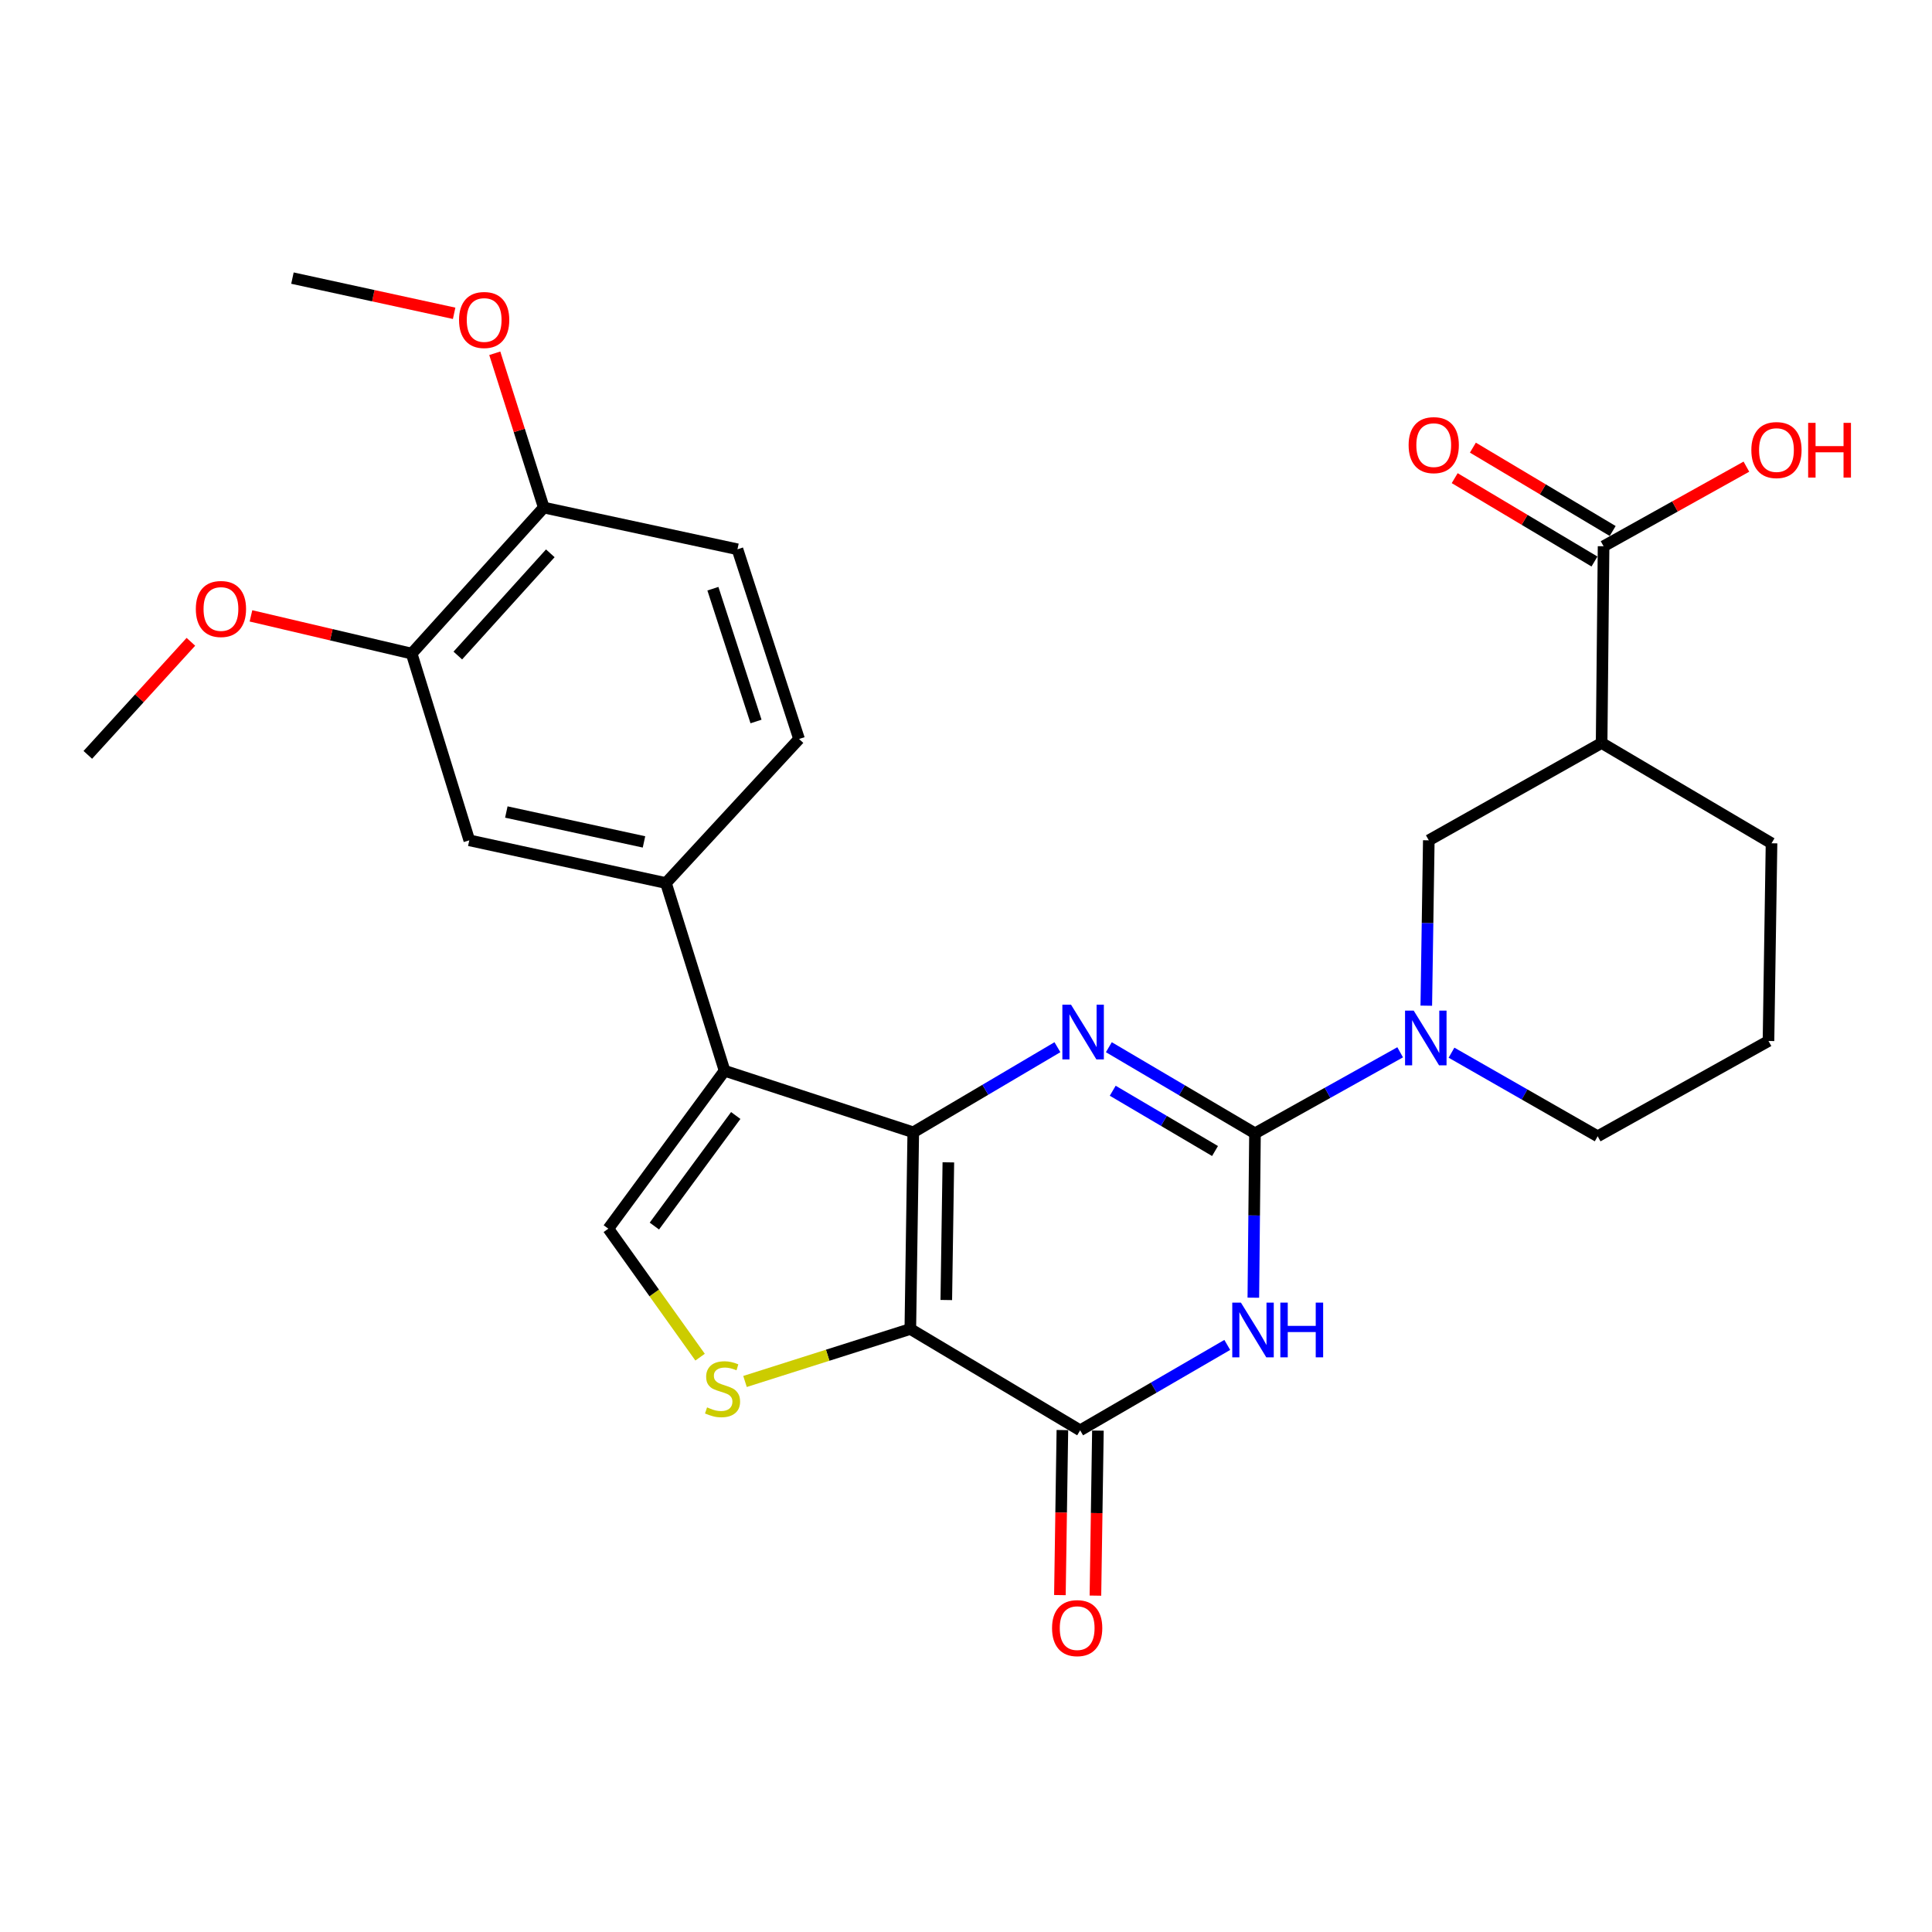 <?xml version='1.0' encoding='iso-8859-1'?>
<svg version='1.1' baseProfile='full'
              xmlns='http://www.w3.org/2000/svg'
                      xmlns:rdkit='http://www.rdkit.org/xml'
                      xmlns:xlink='http://www.w3.org/1999/xlink'
                  xml:space='preserve'
width='1000px' height='1000px' viewBox='0 0 1000 1000'>
<!-- END OF HEADER -->
<rect style='opacity:1.0;fill:#FFFFFF;stroke:none' width='1000' height='1000' x='0' y='0'> </rect>
<path class='bond-0' d='M 472.706,586.086 L 471.183,687.882' style='fill:none;fill-rule:evenodd;stroke:#000000;stroke-width:6px;stroke-linecap:butt;stroke-linejoin:miter;stroke-opacity:1' />
<path class='bond-0' d='M 490.867,601.63 L 489.801,672.887' style='fill:none;fill-rule:evenodd;stroke:#000000;stroke-width:6px;stroke-linecap:butt;stroke-linejoin:miter;stroke-opacity:1' />
<path class='bond-2' d='M 472.706,586.086 L 510.015,564.058' style='fill:none;fill-rule:evenodd;stroke:#000000;stroke-width:6px;stroke-linecap:butt;stroke-linejoin:miter;stroke-opacity:1' />
<path class='bond-2' d='M 510.015,564.058 L 547.324,542.029' style='fill:none;fill-rule:evenodd;stroke:#0000FF;stroke-width:6px;stroke-linecap:butt;stroke-linejoin:miter;stroke-opacity:1' />
<path class='bond-4' d='M 472.706,586.086 L 375.038,554.218' style='fill:none;fill-rule:evenodd;stroke:#000000;stroke-width:6px;stroke-linecap:butt;stroke-linejoin:miter;stroke-opacity:1' />
<path class='bond-5' d='M 471.183,687.882 L 559.084,740.338' style='fill:none;fill-rule:evenodd;stroke:#000000;stroke-width:6px;stroke-linecap:butt;stroke-linejoin:miter;stroke-opacity:1' />
<path class='bond-6' d='M 471.183,687.882 L 428.399,701.464' style='fill:none;fill-rule:evenodd;stroke:#000000;stroke-width:6px;stroke-linecap:butt;stroke-linejoin:miter;stroke-opacity:1' />
<path class='bond-6' d='M 428.399,701.464 L 385.615,715.047' style='fill:none;fill-rule:evenodd;stroke:#CCCC00;stroke-width:6px;stroke-linecap:butt;stroke-linejoin:miter;stroke-opacity:1' />
<path class='bond-1' d='M 649.579,586.607 L 611.759,564.319' style='fill:none;fill-rule:evenodd;stroke:#000000;stroke-width:6px;stroke-linecap:butt;stroke-linejoin:miter;stroke-opacity:1' />
<path class='bond-1' d='M 611.759,564.319 L 573.938,542.032' style='fill:none;fill-rule:evenodd;stroke:#0000FF;stroke-width:6px;stroke-linecap:butt;stroke-linejoin:miter;stroke-opacity:1' />
<path class='bond-1' d='M 628.896,595.765 L 602.421,580.164' style='fill:none;fill-rule:evenodd;stroke:#000000;stroke-width:6px;stroke-linecap:butt;stroke-linejoin:miter;stroke-opacity:1' />
<path class='bond-1' d='M 602.421,580.164 L 575.947,564.563' style='fill:none;fill-rule:evenodd;stroke:#0000FF;stroke-width:6px;stroke-linecap:butt;stroke-linejoin:miter;stroke-opacity:1' />
<path class='bond-3' d='M 649.579,586.607 L 649.152,629.147' style='fill:none;fill-rule:evenodd;stroke:#000000;stroke-width:6px;stroke-linecap:butt;stroke-linejoin:miter;stroke-opacity:1' />
<path class='bond-3' d='M 649.152,629.147 L 648.725,671.688' style='fill:none;fill-rule:evenodd;stroke:#0000FF;stroke-width:6px;stroke-linecap:butt;stroke-linejoin:miter;stroke-opacity:1' />
<path class='bond-7' d='M 649.579,586.607 L 687.149,565.636' style='fill:none;fill-rule:evenodd;stroke:#000000;stroke-width:6px;stroke-linecap:butt;stroke-linejoin:miter;stroke-opacity:1' />
<path class='bond-7' d='M 687.149,565.636 L 724.719,544.665' style='fill:none;fill-rule:evenodd;stroke:#0000FF;stroke-width:6px;stroke-linecap:butt;stroke-linejoin:miter;stroke-opacity:1' />
<path class='bond-29' d='M 635.231,696.13 L 597.158,718.234' style='fill:none;fill-rule:evenodd;stroke:#0000FF;stroke-width:6px;stroke-linecap:butt;stroke-linejoin:miter;stroke-opacity:1' />
<path class='bond-29' d='M 597.158,718.234 L 559.084,740.338' style='fill:none;fill-rule:evenodd;stroke:#000000;stroke-width:6px;stroke-linecap:butt;stroke-linejoin:miter;stroke-opacity:1' />
<path class='bond-8' d='M 375.038,554.218 L 314.867,635.967' style='fill:none;fill-rule:evenodd;stroke:#000000;stroke-width:6px;stroke-linecap:butt;stroke-linejoin:miter;stroke-opacity:1' />
<path class='bond-8' d='M 380.824,577.382 L 338.705,634.607' style='fill:none;fill-rule:evenodd;stroke:#000000;stroke-width:6px;stroke-linecap:butt;stroke-linejoin:miter;stroke-opacity:1' />
<path class='bond-9' d='M 375.038,554.218 L 344.692,457.06' style='fill:none;fill-rule:evenodd;stroke:#000000;stroke-width:6px;stroke-linecap:butt;stroke-linejoin:miter;stroke-opacity:1' />
<path class='bond-15' d='M 549.889,740.199 L 549.245,782.909' style='fill:none;fill-rule:evenodd;stroke:#000000;stroke-width:6px;stroke-linecap:butt;stroke-linejoin:miter;stroke-opacity:1' />
<path class='bond-15' d='M 549.245,782.909 L 548.601,825.618' style='fill:none;fill-rule:evenodd;stroke:#FF0000;stroke-width:6px;stroke-linecap:butt;stroke-linejoin:miter;stroke-opacity:1' />
<path class='bond-15' d='M 568.278,740.477 L 567.634,783.186' style='fill:none;fill-rule:evenodd;stroke:#000000;stroke-width:6px;stroke-linecap:butt;stroke-linejoin:miter;stroke-opacity:1' />
<path class='bond-15' d='M 567.634,783.186 L 566.99,825.896' style='fill:none;fill-rule:evenodd;stroke:#FF0000;stroke-width:6px;stroke-linecap:butt;stroke-linejoin:miter;stroke-opacity:1' />
<path class='bond-28' d='M 362.362,702.465 L 338.615,669.216' style='fill:none;fill-rule:evenodd;stroke:#CCCC00;stroke-width:6px;stroke-linecap:butt;stroke-linejoin:miter;stroke-opacity:1' />
<path class='bond-28' d='M 338.615,669.216 L 314.867,635.967' style='fill:none;fill-rule:evenodd;stroke:#000000;stroke-width:6px;stroke-linecap:butt;stroke-linejoin:miter;stroke-opacity:1' />
<path class='bond-11' d='M 738.245,520.539 L 738.894,477.744' style='fill:none;fill-rule:evenodd;stroke:#0000FF;stroke-width:6px;stroke-linecap:butt;stroke-linejoin:miter;stroke-opacity:1' />
<path class='bond-11' d='M 738.894,477.744 L 739.544,434.95' style='fill:none;fill-rule:evenodd;stroke:#000000;stroke-width:6px;stroke-linecap:butt;stroke-linejoin:miter;stroke-opacity:1' />
<path class='bond-21' d='M 751.293,544.865 L 789.123,566.502' style='fill:none;fill-rule:evenodd;stroke:#0000FF;stroke-width:6px;stroke-linecap:butt;stroke-linejoin:miter;stroke-opacity:1' />
<path class='bond-21' d='M 789.123,566.502 L 826.954,588.14' style='fill:none;fill-rule:evenodd;stroke:#000000;stroke-width:6px;stroke-linecap:butt;stroke-linejoin:miter;stroke-opacity:1' />
<path class='bond-13' d='M 344.692,457.06 L 242.906,434.95' style='fill:none;fill-rule:evenodd;stroke:#000000;stroke-width:6px;stroke-linecap:butt;stroke-linejoin:miter;stroke-opacity:1' />
<path class='bond-13' d='M 333.328,435.772 L 262.078,420.294' style='fill:none;fill-rule:evenodd;stroke:#000000;stroke-width:6px;stroke-linecap:butt;stroke-linejoin:miter;stroke-opacity:1' />
<path class='bond-17' d='M 344.692,457.06 L 413.588,382.494' style='fill:none;fill-rule:evenodd;stroke:#000000;stroke-width:6px;stroke-linecap:butt;stroke-linejoin:miter;stroke-opacity:1' />
<path class='bond-10' d='M 828.997,384.568 L 739.544,434.95' style='fill:none;fill-rule:evenodd;stroke:#000000;stroke-width:6px;stroke-linecap:butt;stroke-linejoin:miter;stroke-opacity:1' />
<path class='bond-12' d='M 828.997,384.568 L 830.009,282.741' style='fill:none;fill-rule:evenodd;stroke:#000000;stroke-width:6px;stroke-linecap:butt;stroke-linejoin:miter;stroke-opacity:1' />
<path class='bond-31' d='M 828.997,384.568 L 916.938,436.482' style='fill:none;fill-rule:evenodd;stroke:#000000;stroke-width:6px;stroke-linecap:butt;stroke-linejoin:miter;stroke-opacity:1' />
<path class='bond-18' d='M 834.719,274.843 L 798.543,253.27' style='fill:none;fill-rule:evenodd;stroke:#000000;stroke-width:6px;stroke-linecap:butt;stroke-linejoin:miter;stroke-opacity:1' />
<path class='bond-18' d='M 798.543,253.27 L 762.367,231.696' style='fill:none;fill-rule:evenodd;stroke:#FF0000;stroke-width:6px;stroke-linecap:butt;stroke-linejoin:miter;stroke-opacity:1' />
<path class='bond-18' d='M 825.299,290.639 L 789.123,269.065' style='fill:none;fill-rule:evenodd;stroke:#000000;stroke-width:6px;stroke-linecap:butt;stroke-linejoin:miter;stroke-opacity:1' />
<path class='bond-18' d='M 789.123,269.065 L 752.947,247.492' style='fill:none;fill-rule:evenodd;stroke:#FF0000;stroke-width:6px;stroke-linecap:butt;stroke-linejoin:miter;stroke-opacity:1' />
<path class='bond-20' d='M 830.009,282.741 L 866.97,262.142' style='fill:none;fill-rule:evenodd;stroke:#000000;stroke-width:6px;stroke-linecap:butt;stroke-linejoin:miter;stroke-opacity:1' />
<path class='bond-20' d='M 866.97,262.142 L 903.932,241.542' style='fill:none;fill-rule:evenodd;stroke:#FF0000;stroke-width:6px;stroke-linecap:butt;stroke-linejoin:miter;stroke-opacity:1' />
<path class='bond-14' d='M 242.906,434.95 L 213.071,338.303' style='fill:none;fill-rule:evenodd;stroke:#000000;stroke-width:6px;stroke-linecap:butt;stroke-linejoin:miter;stroke-opacity:1' />
<path class='bond-22' d='M 213.071,338.303 L 171.483,328.54' style='fill:none;fill-rule:evenodd;stroke:#000000;stroke-width:6px;stroke-linecap:butt;stroke-linejoin:miter;stroke-opacity:1' />
<path class='bond-22' d='M 171.483,328.54 L 129.896,318.777' style='fill:none;fill-rule:evenodd;stroke:#FF0000;stroke-width:6px;stroke-linecap:butt;stroke-linejoin:miter;stroke-opacity:1' />
<path class='bond-30' d='M 213.071,338.303 L 281.456,262.715' style='fill:none;fill-rule:evenodd;stroke:#000000;stroke-width:6px;stroke-linecap:butt;stroke-linejoin:miter;stroke-opacity:1' />
<path class='bond-30' d='M 236.967,339.304 L 284.837,286.392' style='fill:none;fill-rule:evenodd;stroke:#000000;stroke-width:6px;stroke-linecap:butt;stroke-linejoin:miter;stroke-opacity:1' />
<path class='bond-16' d='M 281.456,262.715 L 381.71,284.304' style='fill:none;fill-rule:evenodd;stroke:#000000;stroke-width:6px;stroke-linecap:butt;stroke-linejoin:miter;stroke-opacity:1' />
<path class='bond-24' d='M 281.456,262.715 L 268.776,222.786' style='fill:none;fill-rule:evenodd;stroke:#000000;stroke-width:6px;stroke-linecap:butt;stroke-linejoin:miter;stroke-opacity:1' />
<path class='bond-24' d='M 268.776,222.786 L 256.096,182.856' style='fill:none;fill-rule:evenodd;stroke:#FF0000;stroke-width:6px;stroke-linecap:butt;stroke-linejoin:miter;stroke-opacity:1' />
<path class='bond-19' d='M 413.588,382.494 L 381.71,284.304' style='fill:none;fill-rule:evenodd;stroke:#000000;stroke-width:6px;stroke-linecap:butt;stroke-linejoin:miter;stroke-opacity:1' />
<path class='bond-19' d='M 391.314,373.444 L 368.999,304.712' style='fill:none;fill-rule:evenodd;stroke:#000000;stroke-width:6px;stroke-linecap:butt;stroke-linejoin:miter;stroke-opacity:1' />
<path class='bond-25' d='M 826.954,588.14 L 915.365,538.81' style='fill:none;fill-rule:evenodd;stroke:#000000;stroke-width:6px;stroke-linecap:butt;stroke-linejoin:miter;stroke-opacity:1' />
<path class='bond-26' d='M 98.804,332.196 L 72.129,361.457' style='fill:none;fill-rule:evenodd;stroke:#FF0000;stroke-width:6px;stroke-linecap:butt;stroke-linejoin:miter;stroke-opacity:1' />
<path class='bond-26' d='M 72.129,361.457 L 45.455,390.719' style='fill:none;fill-rule:evenodd;stroke:#000000;stroke-width:6px;stroke-linecap:butt;stroke-linejoin:miter;stroke-opacity:1' />
<path class='bond-23' d='M 916.938,436.482 L 915.365,538.81' style='fill:none;fill-rule:evenodd;stroke:#000000;stroke-width:6px;stroke-linecap:butt;stroke-linejoin:miter;stroke-opacity:1' />
<path class='bond-27' d='M 235.061,162.165 L 193.215,153.056' style='fill:none;fill-rule:evenodd;stroke:#FF0000;stroke-width:6px;stroke-linecap:butt;stroke-linejoin:miter;stroke-opacity:1' />
<path class='bond-27' d='M 193.215,153.056 L 151.368,143.948' style='fill:none;fill-rule:evenodd;stroke:#000000;stroke-width:6px;stroke-linecap:butt;stroke-linejoin:miter;stroke-opacity:1' />
<path  class='atom-3' d='M 554.356 520.021
L 563.636 535.021
Q 564.556 536.501, 566.036 539.181
Q 567.516 541.861, 567.596 542.021
L 567.596 520.021
L 571.356 520.021
L 571.356 548.341
L 567.476 548.341
L 557.516 531.941
Q 556.356 530.021, 555.116 527.821
Q 553.916 525.621, 553.556 524.941
L 553.556 548.341
L 549.876 548.341
L 549.876 520.021
L 554.356 520.021
' fill='#0000FF'/>
<path  class='atom-4' d='M 642.298 674.233
L 651.578 689.233
Q 652.498 690.713, 653.978 693.393
Q 655.458 696.073, 655.538 696.233
L 655.538 674.233
L 659.298 674.233
L 659.298 702.553
L 655.418 702.553
L 645.458 686.153
Q 644.298 684.233, 643.058 682.033
Q 641.858 679.833, 641.498 679.153
L 641.498 702.553
L 637.818 702.553
L 637.818 674.233
L 642.298 674.233
' fill='#0000FF'/>
<path  class='atom-4' d='M 662.698 674.233
L 666.538 674.233
L 666.538 686.273
L 681.018 686.273
L 681.018 674.233
L 684.858 674.233
L 684.858 702.553
L 681.018 702.553
L 681.018 689.473
L 666.538 689.473
L 666.538 702.553
L 662.698 702.553
L 662.698 674.233
' fill='#0000FF'/>
<path  class='atom-7' d='M 365.985 728.458
Q 366.305 728.578, 367.625 729.138
Q 368.945 729.698, 370.385 730.058
Q 371.865 730.378, 373.305 730.378
Q 375.985 730.378, 377.545 729.098
Q 379.105 727.778, 379.105 725.498
Q 379.105 723.938, 378.305 722.978
Q 377.545 722.018, 376.345 721.498
Q 375.145 720.978, 373.145 720.378
Q 370.625 719.618, 369.105 718.898
Q 367.625 718.178, 366.545 716.658
Q 365.505 715.138, 365.505 712.578
Q 365.505 709.018, 367.905 706.818
Q 370.345 704.618, 375.145 704.618
Q 378.425 704.618, 382.145 706.178
L 381.225 709.258
Q 377.825 707.858, 375.265 707.858
Q 372.505 707.858, 370.985 709.018
Q 369.465 710.138, 369.505 712.098
Q 369.505 713.618, 370.265 714.538
Q 371.065 715.458, 372.185 715.978
Q 373.345 716.498, 375.265 717.098
Q 377.825 717.898, 379.345 718.698
Q 380.865 719.498, 381.945 721.138
Q 383.065 722.738, 383.065 725.498
Q 383.065 729.418, 380.425 731.538
Q 377.825 733.618, 373.465 733.618
Q 370.945 733.618, 369.025 733.058
Q 367.145 732.538, 364.905 731.618
L 365.985 728.458
' fill='#CCCC00'/>
<path  class='atom-8' d='M 731.731 523.097
L 741.011 538.097
Q 741.931 539.577, 743.411 542.257
Q 744.891 544.937, 744.971 545.097
L 744.971 523.097
L 748.731 523.097
L 748.731 551.417
L 744.851 551.417
L 734.891 535.017
Q 733.731 533.097, 732.491 530.897
Q 731.291 528.697, 730.931 528.017
L 730.931 551.417
L 727.251 551.417
L 727.251 523.097
L 731.731 523.097
' fill='#0000FF'/>
<path  class='atom-16' d='M 544.541 842.715
Q 544.541 835.915, 547.901 832.115
Q 551.261 828.315, 557.541 828.315
Q 563.821 828.315, 567.181 832.115
Q 570.541 835.915, 570.541 842.715
Q 570.541 849.595, 567.141 853.515
Q 563.741 857.395, 557.541 857.395
Q 551.301 857.395, 547.901 853.515
Q 544.541 849.635, 544.541 842.715
M 557.541 854.195
Q 561.861 854.195, 564.181 851.315
Q 566.541 848.395, 566.541 842.715
Q 566.541 837.155, 564.181 834.355
Q 561.861 831.515, 557.541 831.515
Q 553.221 831.515, 550.861 834.315
Q 548.541 837.115, 548.541 842.715
Q 548.541 848.435, 550.861 851.315
Q 553.221 854.195, 557.541 854.195
' fill='#FF0000'/>
<path  class='atom-19' d='M 729.098 230.396
Q 729.098 223.596, 732.458 219.796
Q 735.818 215.996, 742.098 215.996
Q 748.378 215.996, 751.738 219.796
Q 755.098 223.596, 755.098 230.396
Q 755.098 237.276, 751.698 241.196
Q 748.298 245.076, 742.098 245.076
Q 735.858 245.076, 732.458 241.196
Q 729.098 237.316, 729.098 230.396
M 742.098 241.876
Q 746.418 241.876, 748.738 238.996
Q 751.098 236.076, 751.098 230.396
Q 751.098 224.836, 748.738 222.036
Q 746.418 219.196, 742.098 219.196
Q 737.778 219.196, 735.418 221.996
Q 733.098 224.796, 733.098 230.396
Q 733.098 236.116, 735.418 238.996
Q 737.778 241.876, 742.098 241.876
' fill='#FF0000'/>
<path  class='atom-21' d='M 906.493 232.95
Q 906.493 226.15, 909.853 222.35
Q 913.213 218.55, 919.493 218.55
Q 925.773 218.55, 929.133 222.35
Q 932.493 226.15, 932.493 232.95
Q 932.493 239.83, 929.093 243.75
Q 925.693 247.63, 919.493 247.63
Q 913.253 247.63, 909.853 243.75
Q 906.493 239.87, 906.493 232.95
M 919.493 244.43
Q 923.813 244.43, 926.133 241.55
Q 928.493 238.63, 928.493 232.95
Q 928.493 227.39, 926.133 224.59
Q 923.813 221.75, 919.493 221.75
Q 915.173 221.75, 912.813 224.55
Q 910.493 227.35, 910.493 232.95
Q 910.493 238.67, 912.813 241.55
Q 915.173 244.43, 919.493 244.43
' fill='#FF0000'/>
<path  class='atom-21' d='M 935.893 218.87
L 939.733 218.87
L 939.733 230.91
L 954.213 230.91
L 954.213 218.87
L 958.053 218.87
L 958.053 247.19
L 954.213 247.19
L 954.213 234.11
L 939.733 234.11
L 939.733 247.19
L 935.893 247.19
L 935.893 218.87
' fill='#FF0000'/>
<path  class='atom-23' d='M 101.361 315.21
Q 101.361 308.41, 104.721 304.61
Q 108.081 300.81, 114.361 300.81
Q 120.641 300.81, 124.001 304.61
Q 127.361 308.41, 127.361 315.21
Q 127.361 322.09, 123.961 326.01
Q 120.561 329.89, 114.361 329.89
Q 108.121 329.89, 104.721 326.01
Q 101.361 322.13, 101.361 315.21
M 114.361 326.69
Q 118.681 326.69, 121.001 323.81
Q 123.361 320.89, 123.361 315.21
Q 123.361 309.65, 121.001 306.85
Q 118.681 304.01, 114.361 304.01
Q 110.041 304.01, 107.681 306.81
Q 105.361 309.61, 105.361 315.21
Q 105.361 320.93, 107.681 323.81
Q 110.041 326.69, 114.361 326.69
' fill='#FF0000'/>
<path  class='atom-25' d='M 237.6 165.627
Q 237.6 158.827, 240.96 155.027
Q 244.32 151.227, 250.6 151.227
Q 256.88 151.227, 260.24 155.027
Q 263.6 158.827, 263.6 165.627
Q 263.6 172.507, 260.2 176.427
Q 256.8 180.307, 250.6 180.307
Q 244.36 180.307, 240.96 176.427
Q 237.6 172.547, 237.6 165.627
M 250.6 177.107
Q 254.92 177.107, 257.24 174.227
Q 259.6 171.307, 259.6 165.627
Q 259.6 160.067, 257.24 157.267
Q 254.92 154.427, 250.6 154.427
Q 246.28 154.427, 243.92 157.227
Q 241.6 160.027, 241.6 165.627
Q 241.6 171.347, 243.92 174.227
Q 246.28 177.107, 250.6 177.107
' fill='#FF0000'/>
</svg>
